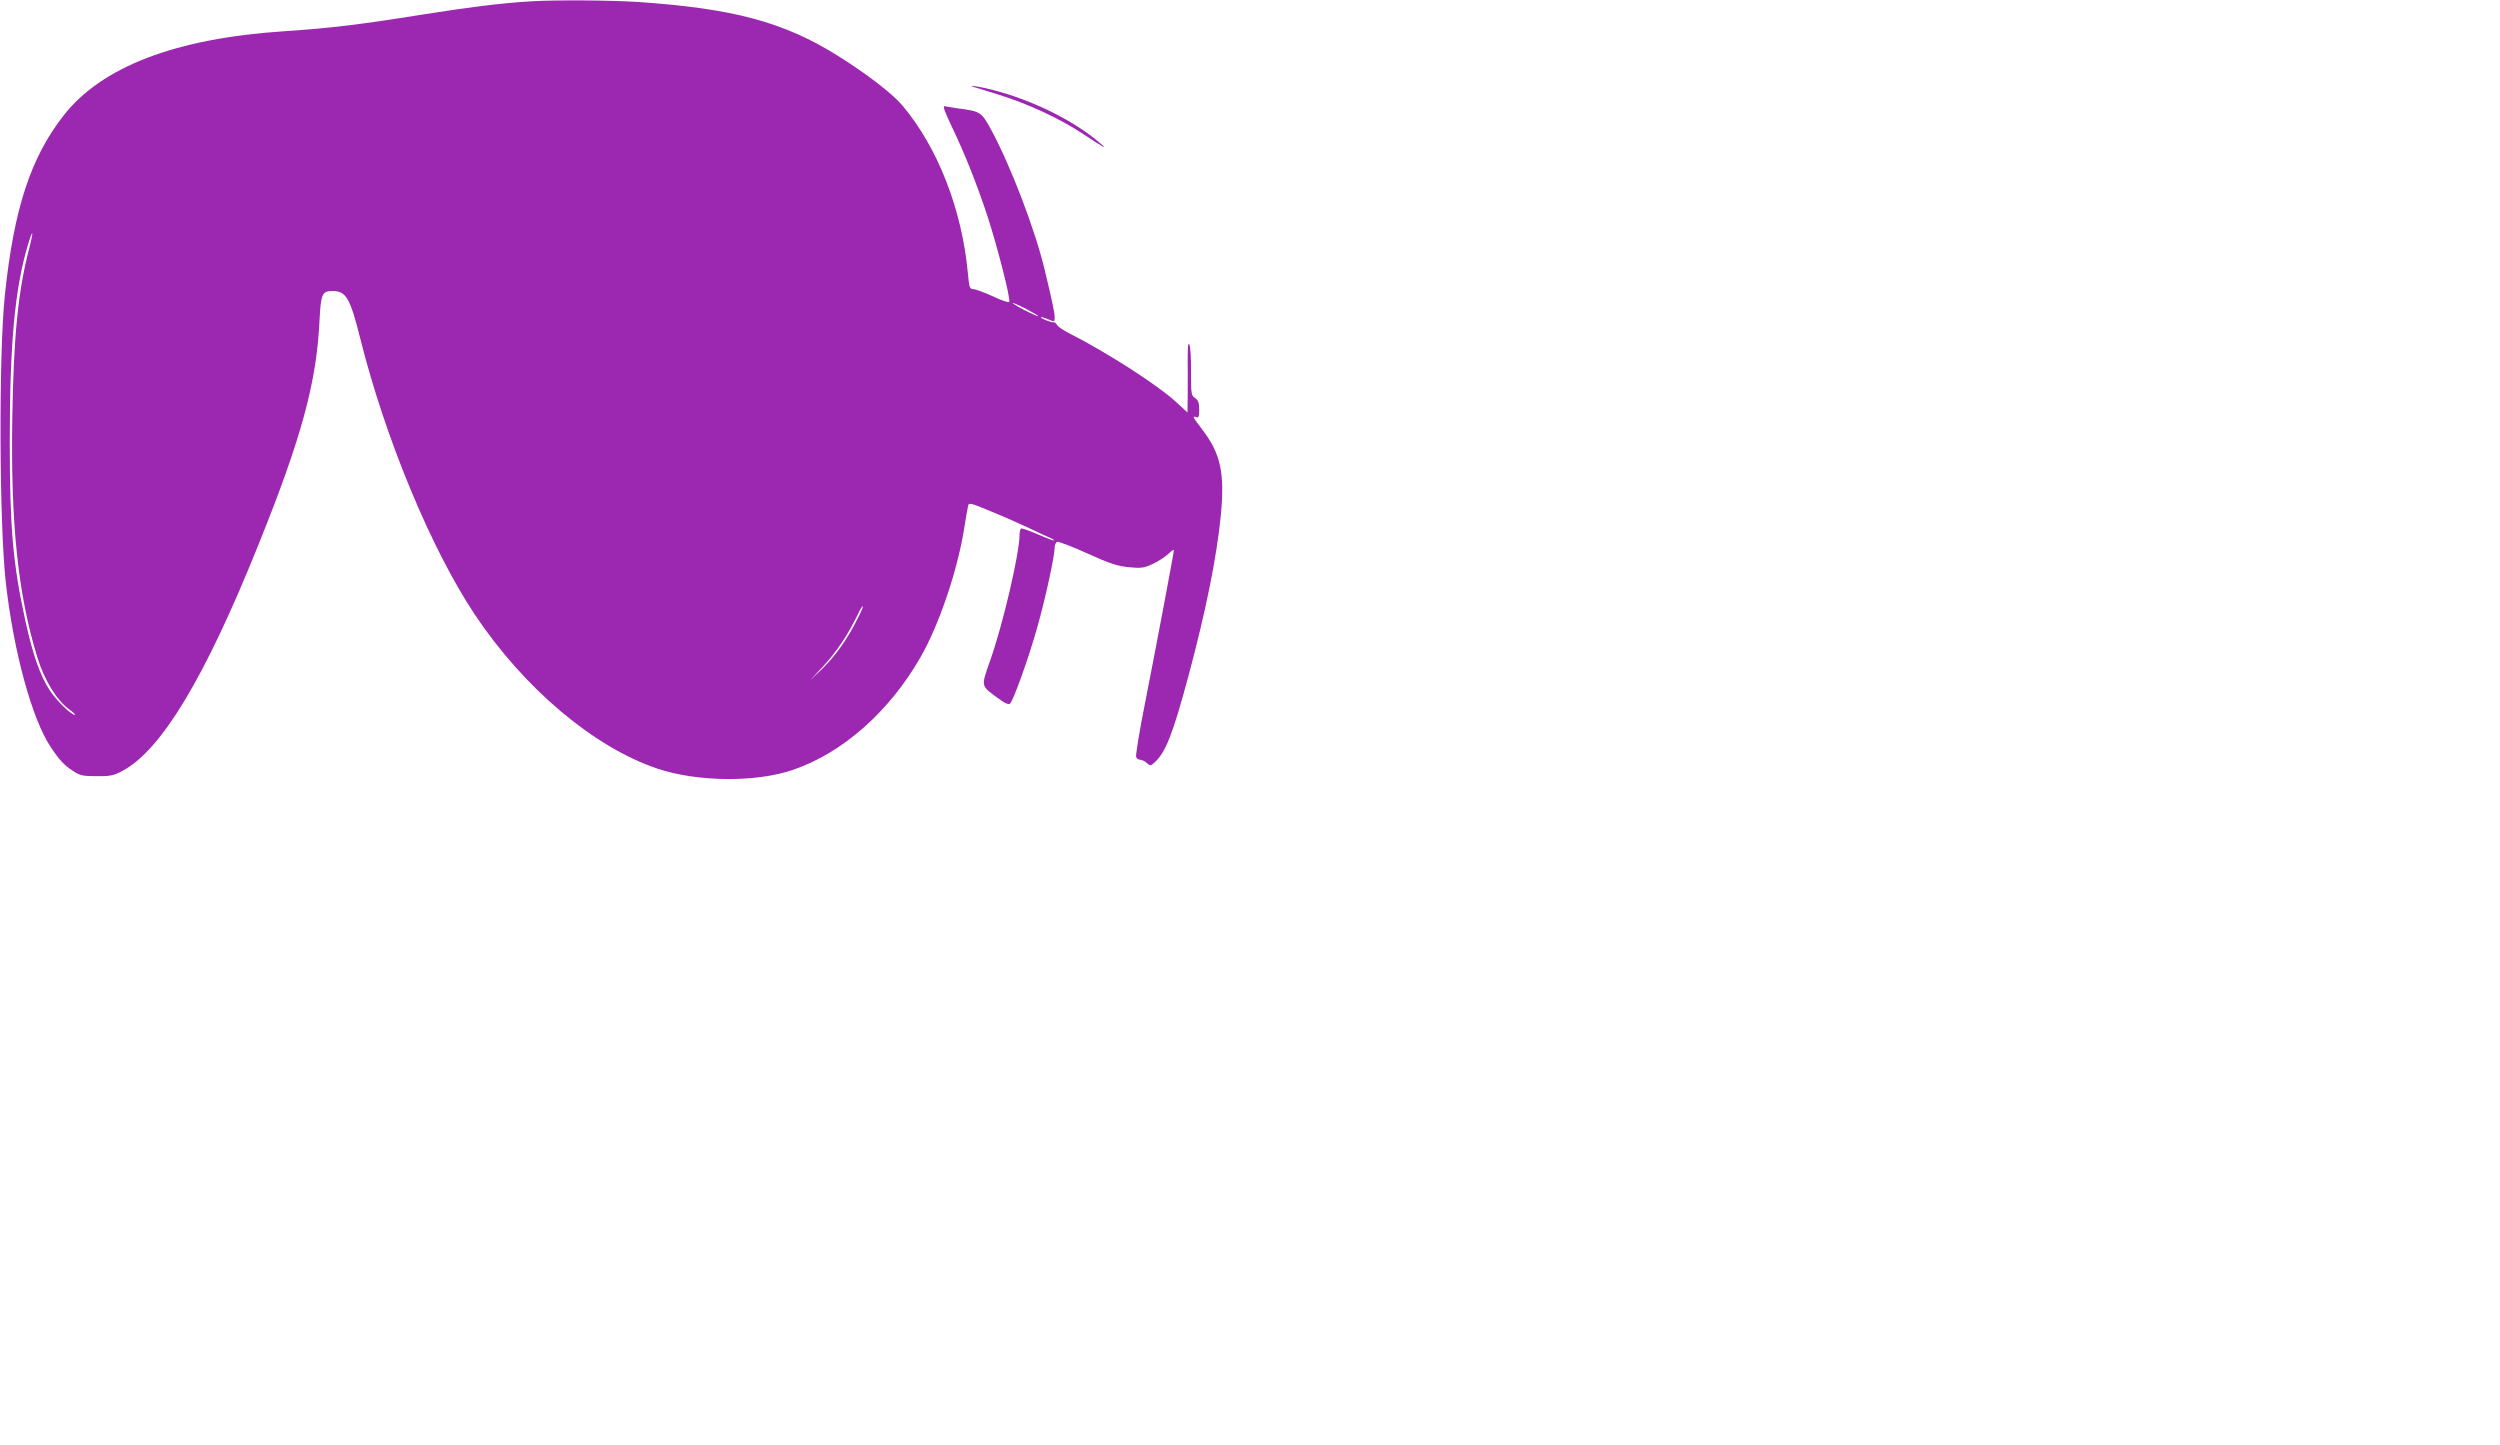 <?xml version="1.0" standalone="no"?>
<!DOCTYPE svg PUBLIC "-//W3C//DTD SVG 20010904//EN"
 "http://www.w3.org/TR/2001/REC-SVG-20010904/DTD/svg10.dtd">
<svg version="1.0" xmlns="http://www.w3.org/2000/svg"
 width="1280pt" height="740pt" viewBox="0 0 1280 740"
 preserveAspectRatio="xMidYMid meet">
<g transform="translate(0,740) scale(0.1,-0.1)"
fill="#9c27b0" stroke="none">
<path d="M2715 7393 c-149 -9 -308 -29 -555 -68 -318 -51 -468 -69 -705 -85
-553 -36 -934 -181 -1129 -431 -169 -215 -255 -479 -301 -919 -32 -303 -29
-1175 5 -1475 40 -354 135 -700 231 -842 45 -67 68 -91 114 -121 34 -23 51
-26 120 -26 67 -1 88 3 130 26 200 105 424 476 699 1161 221 548 297 830 312
1147 7 136 13 150 67 150 69 0 90 -36 142 -245 128 -511 364 -1079 587 -1413
252 -377 609 -678 933 -787 205 -69 507 -72 697 -6 253 87 491 297 651 576 94
163 188 440 223 655 8 52 17 105 20 117 4 21 7 21 122 -27 64 -26 149 -64 187
-82 39 -19 85 -40 103 -48 18 -7 31 -15 29 -17 -3 -2 -40 12 -83 31 -43 19
-82 32 -86 30 -4 -3 -8 -18 -8 -33 0 -94 -85 -459 -151 -645 -47 -134 -49
-125 44 -193 33 -25 52 -32 59 -25 17 17 95 234 137 384 42 146 91 372 91 415
0 13 6 26 13 29 7 2 76 -24 153 -59 114 -52 154 -65 212 -71 64 -6 78 -5 125
17 28 13 64 37 80 52 15 15 27 23 27 17 0 -13 -87 -475 -149 -790 -28 -139
-47 -260 -44 -268 3 -8 12 -14 21 -14 8 0 24 -7 34 -17 17 -15 19 -15 39 3 57
51 93 143 174 443 90 337 145 610 166 826 20 210 -1 312 -92 431 -54 71 -56
76 -34 68 12 -5 15 3 15 39 0 34 -5 48 -21 59 -20 13 -21 22 -21 133 1 66 -3
129 -8 140 -7 14 -9 -9 -9 -75 1 -52 0 -135 0 -183 l-1 -89 -62 57 c-96 87
-352 251 -535 344 -34 17 -66 38 -71 47 -5 9 -12 15 -16 14 -10 -3 -66 18 -66
25 0 3 16 -1 35 -9 34 -15 35 -15 35 9 0 23 -11 76 -51 243 -50 208 -175 535
-275 719 -49 90 -54 93 -169 108 -27 4 -58 9 -67 11 -13 4 -4 -22 37 -108 68
-143 124 -284 180 -452 51 -156 122 -433 112 -442 -4 -4 -43 9 -86 30 -44 20
-89 36 -99 36 -17 0 -20 10 -26 77 -30 329 -154 647 -335 862 -50 60 -182 162
-329 254 -277 174 -538 244 -1027 277 -138 9 -429 11 -550 3z m-2565 -1263
c-57 -217 -80 -448 -87 -865 -9 -544 29 -908 128 -1230 36 -117 99 -220 162
-266 22 -16 36 -29 30 -29 -19 0 -92 71 -128 125 -49 75 -86 180 -124 351 -65
298 -81 477 -81 924 0 500 26 781 92 1003 27 90 32 81 8 -13z m5110 -315 c36
-19 61 -34 55 -34 -5 0 -39 15 -75 34 -36 19 -60 34 -55 34 6 0 39 -15 75 -34z
m-871 -1586 c-50 -101 -113 -189 -180 -254 l-63 -60 71 76 c67 73 123 157 174
261 12 26 24 46 27 44 2 -2 -11 -33 -29 -67z"/>
<path d="M4985 6955 c6 -2 64 -20 129 -40 146 -45 317 -124 433 -202 109 -72
126 -81 88 -48 -132 115 -346 222 -554 275 -66 17 -132 27 -96 15z"/>
</g>
</svg>
